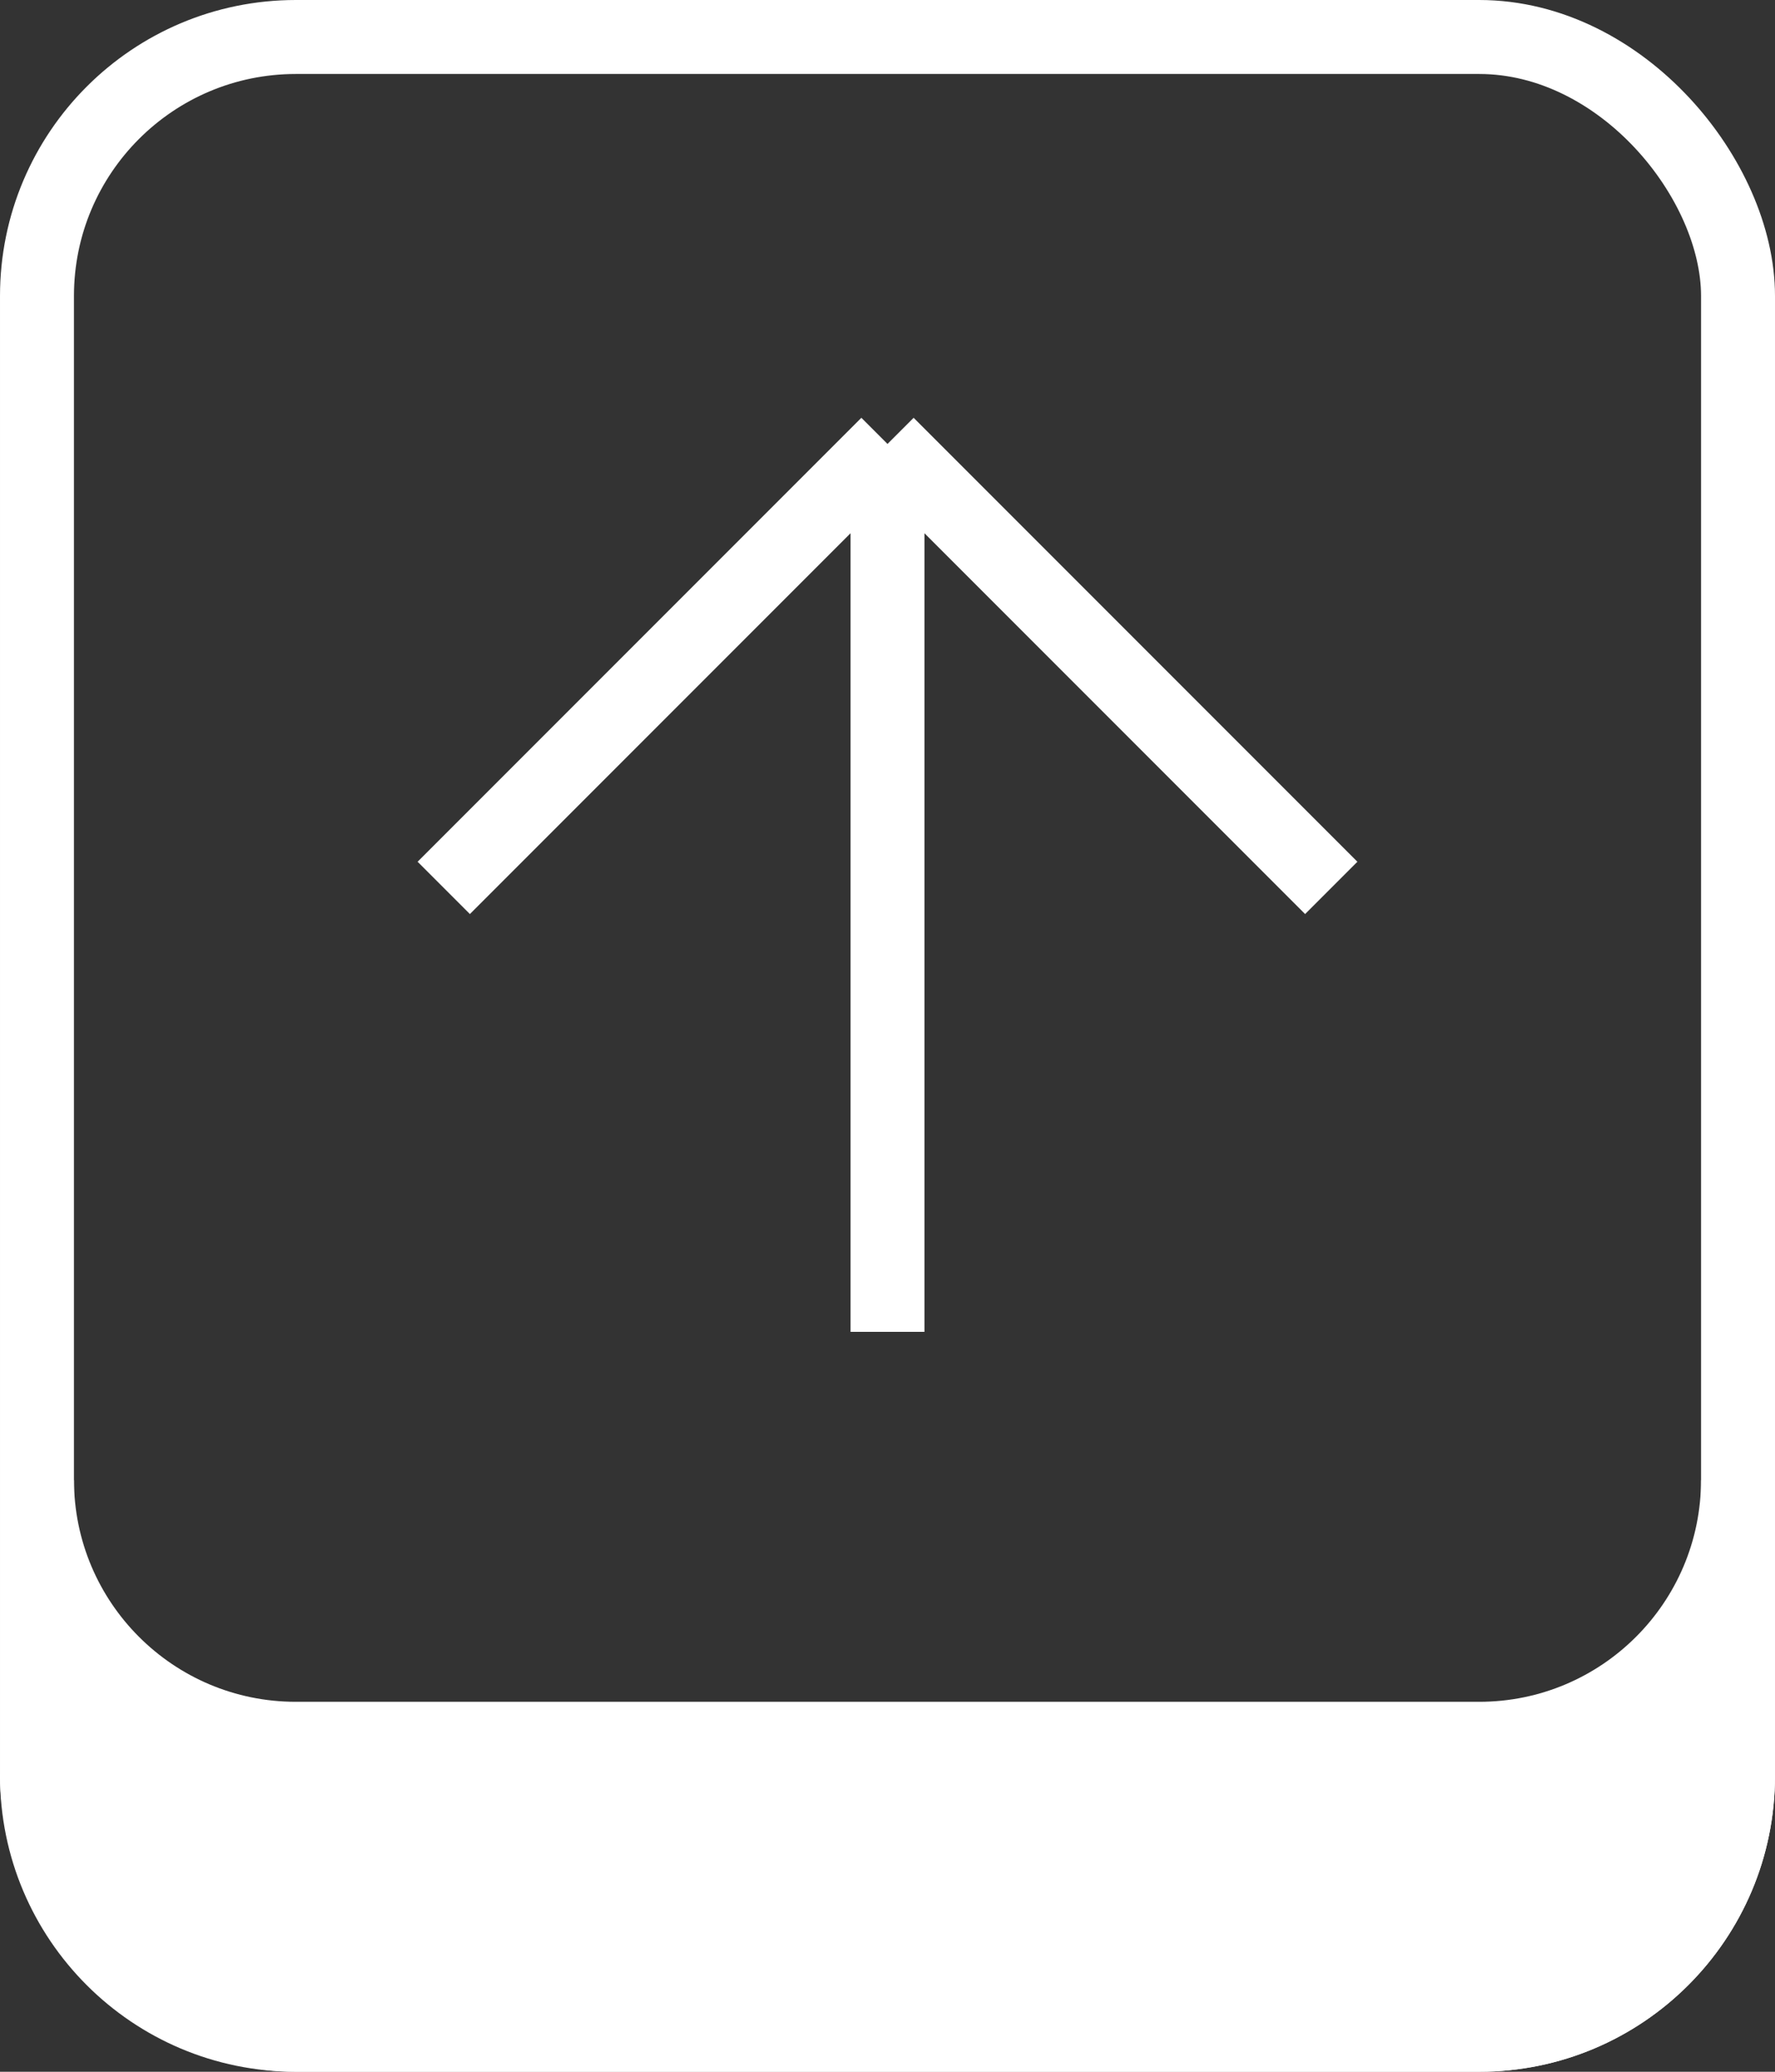 <svg width="24" height="28" viewBox="0 0 24 28" fill="none" xmlns="http://www.w3.org/2000/svg">
<rect x="0" y="0" width="24" height="28" fill="#333333" stroke="none"/>
<rect x="0.5" y="0.5" width="23" height="27" rx="3.5" stroke="white"/>
<path d="M12 6L18 12M12 6L6 12M12 6V18" stroke="white"/>
<path d="M1 20L0 24C0 26.209 1.791 28 4 28H20C22.209 28 24 26.209 24 24L23 20C23 21.657 21.657 23 20 23H4C2.343 23 1 21.657 1 20Z" fill="white"/>
</svg>
